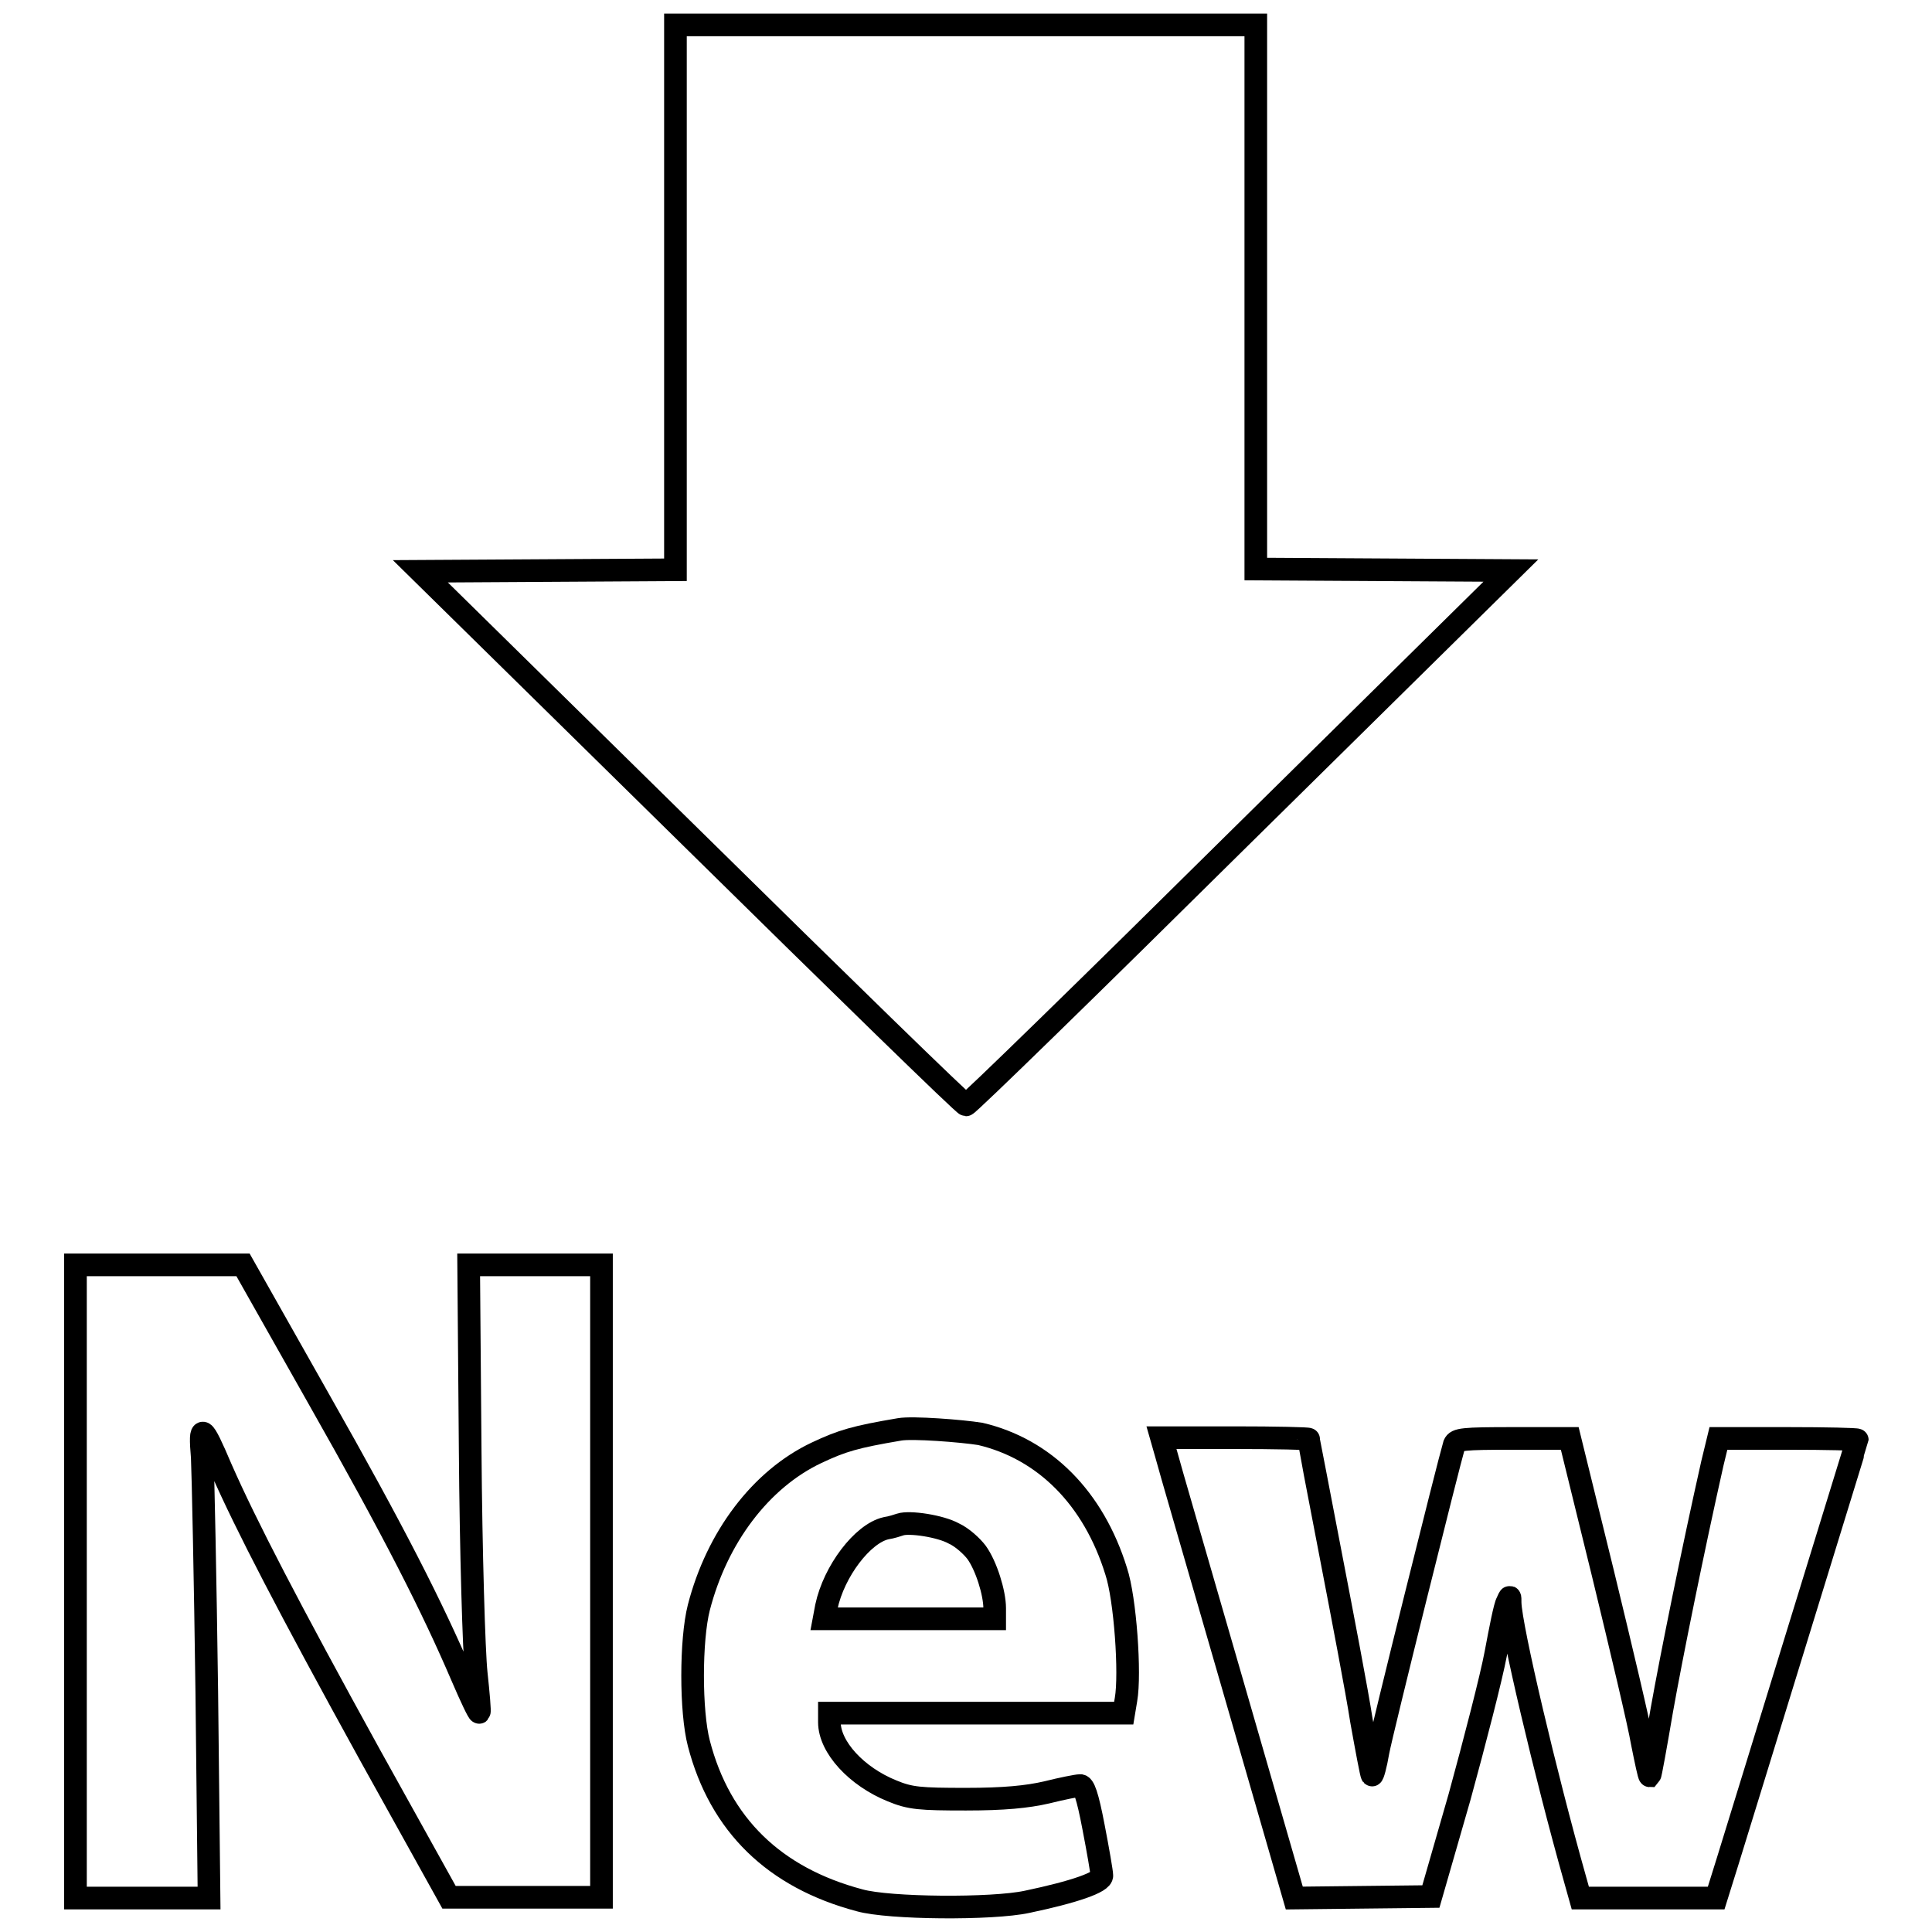 <?xml version="1.0" encoding="utf-8"?>
<!-- Svg Vector Icons : http://www.onlinewebfonts.com/icon -->
<!DOCTYPE svg PUBLIC "-//W3C//DTD SVG 1.1//EN" "http://www.w3.org/Graphics/SVG/1.1/DTD/svg11.dtd">
<svg version="1.1" xmlns="http://www.w3.org/2000/svg" xmlns:xlink="http://www.w3.org/1999/xlink" x="0px" y="0px" viewBox="0 0 256 256" enable-background="new 0 0 256 256" xml:space="preserve">
<g><g><g><path stroke-width="3" fill-opacity="0" stroke="#000000"  d="M89.5,39.4v36.1l-16.9,0.1l-16.9,0.1l35.9,35.3c19.8,19.5,36.1,35.4,36.4,35.4s16.6-15.9,36.3-35.4l35.9-35.4l-16.9-0.1l-16.9-0.1V39.4V3.3H128H89.5V39.4z"/><path stroke-width="3" fill-opacity="0" stroke="#000000"  d="M10,209.6v41.9h8.9h8.8l-0.3-27.3c-0.2-15-0.5-29-0.6-31.1c-0.4-4.6,0-4.4,2.5,1.5c3.3,7.5,8.9,18.3,19.7,37.9l10.5,18.9h10.1h10.1v-41.9v-41.9h-8.8h-8.8l0.2,24.5c0.1,13.5,0.5,26.8,0.8,29.6c0.3,2.8,0.5,5.1,0.4,5.2c-0.1,0.1-1.1-2-2.3-4.8c-3.9-9.1-8.9-19-19-36.8l-10-17.7H21.1H10V209.6z"/><path stroke-width="3" fill-opacity="0" stroke="#000000"  d="M119.2,189.4c-5.9,1-7.6,1.5-11,3.1C100.8,196,95,203.7,92.6,213c-1.1,4.3-1.1,13.8,0,18c2.8,10.8,10,17.8,21.3,20.8c3.9,1.1,17.6,1.2,22.2,0.2c6.2-1.3,10-2.6,9.9-3.5c0-0.4-0.5-3.3-1.1-6.4c-0.8-4.2-1.3-5.6-1.8-5.5c-0.4,0-2.4,0.4-4.4,0.9c-2.6,0.6-5.7,0.9-10.7,0.9c-6.1,0-7.4-0.1-9.8-1.1c-4.7-1.9-8.3-5.8-8.3-9.1v-1.2h19.5h19.5l0.3-1.8c0.6-3.4-0.1-13.4-1.3-17c-3-9.7-9.5-16.2-18-18.2C127.4,189.6,120.9,189.1,119.2,189.4z M126.4,203.2c1.1,0.5,2.4,1.7,3,2.5c1.3,1.8,2.4,5.4,2.4,7.4v1.4h-11.3h-11.3l0.3-1.6c1-4.7,4.8-9.7,7.9-10.4c0.7-0.1,1.6-0.4,1.9-0.5C120.5,201.6,124.6,202.2,126.4,203.2z"/><path stroke-width="3" fill-opacity="0" stroke="#000000"  d="M154.5,192.6c0.3,1.2,4.3,14.9,8.8,30.5l8.2,28.4l9-0.1l9.1-0.1l3.8-13.2c2-7.3,4.2-15.8,4.8-19c0.6-3.2,1.2-6.3,1.5-6.8c0.4-0.9,0.4-0.9,0.4,0.1c0.1,3.3,4.7,22.8,8.6,36.6l0.7,2.5h9h9l1.5-4.8c0.8-2.6,5-16.2,9.3-30.2c4.3-14,7.9-25.6,7.9-25.7c0-0.1-4.1-0.2-9.2-0.2h-9.2l-0.8,3.3c-2.5,11.1-5.4,25.4-6.7,32.7c-0.8,4.7-1.5,8.6-1.6,8.7c-0.1,0-0.5-1.9-1-4.4c-0.4-2.4-2.8-12.5-5.2-22.4l-4.4-17.9h-7.5c-6.7,0-7.5,0.1-7.8,0.8c-0.8,2.7-9.6,38-10.1,40.7c-0.3,1.8-0.7,3.2-0.8,3.1c-0.1-0.1-0.7-3.3-1.4-7.2c-0.6-3.9-2.5-13.8-4.1-22.1s-2.9-15.1-2.9-15.2s-4.4-0.2-9.8-0.2h-9.7L154.5,192.6z"/></g></g></g>
</svg>